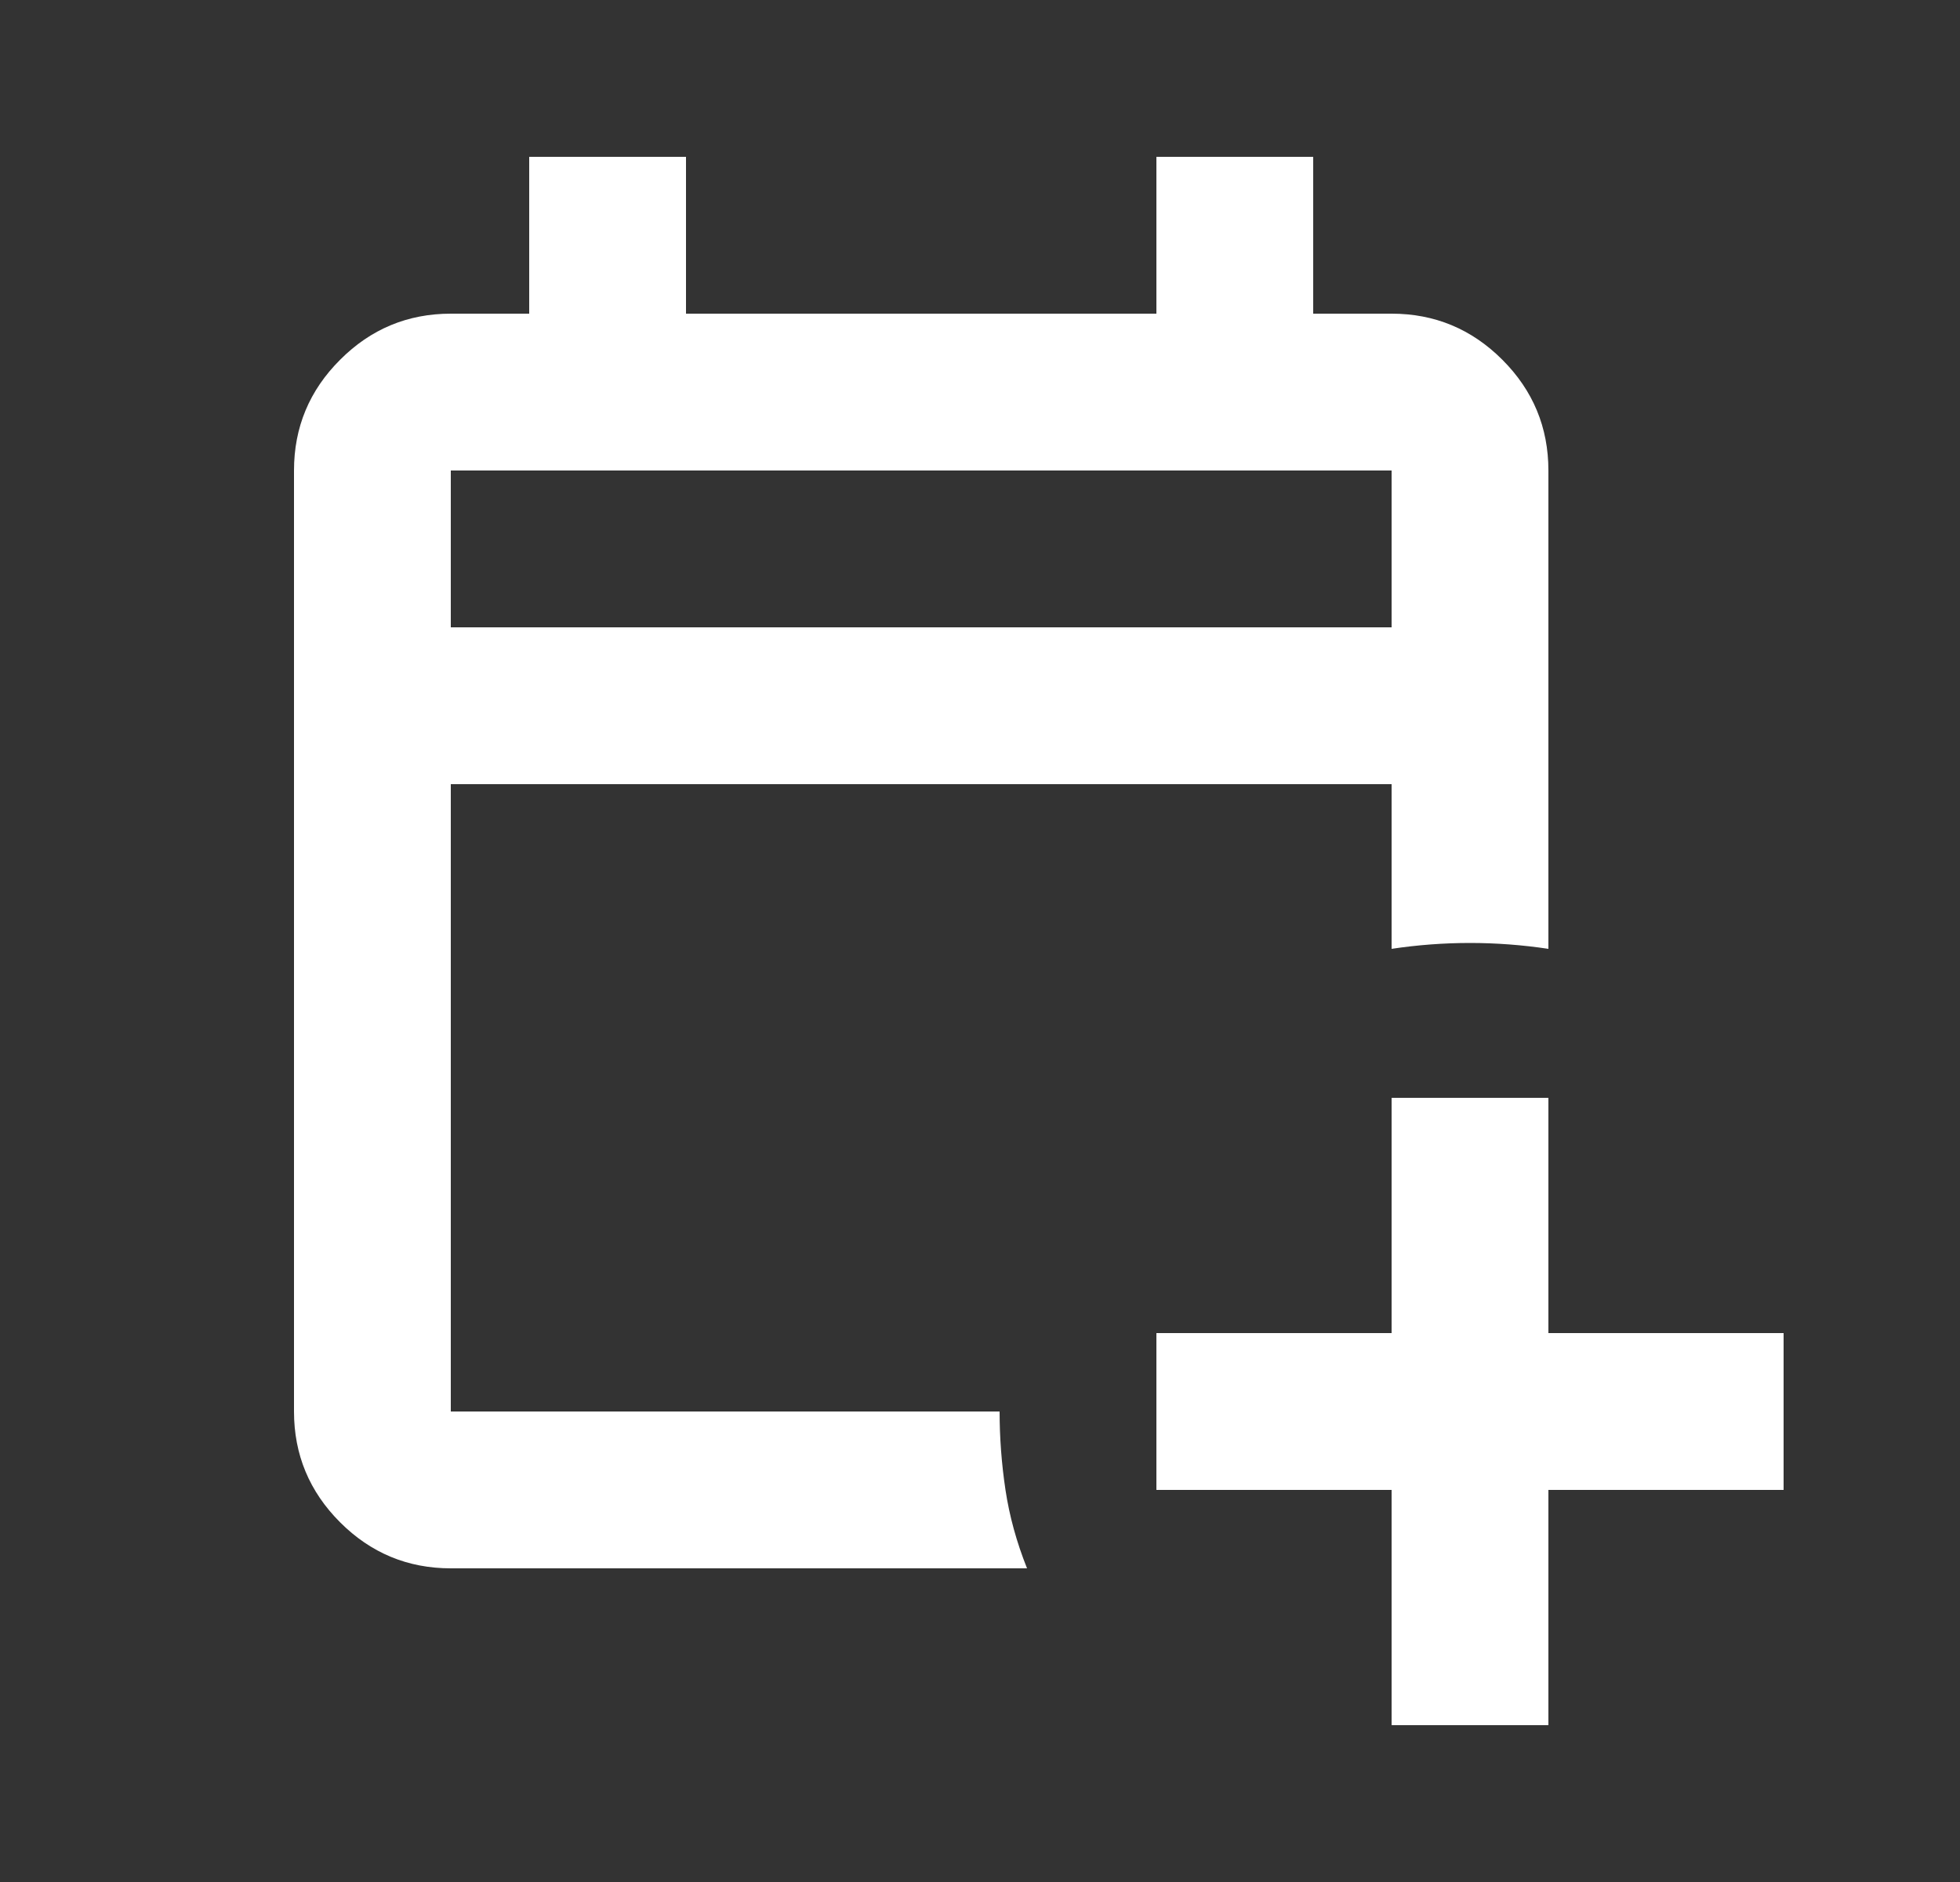 <svg width="25" height="24" viewBox="0 0 25 24" fill="none" xmlns="http://www.w3.org/2000/svg">
<rect x="0" y="0" width="25" height="24" fill="#333333" stroke="none"/>
<path d="M17.75 22V19H14.75V17H17.75V14H19.75V17H22.75V19H19.75V22H17.75ZM5.75 20C5.2 20 4.729 19.804 4.338 19.413C3.946 19.021 3.75 18.55 3.75 18V6C3.75 5.45 3.946 4.979 4.338 4.588C4.729 4.196 5.2 4 5.75 4H6.75V2H8.75V4H14.75V2H16.75V4H17.75C18.3 4 18.771 4.196 19.163 4.588C19.554 4.979 19.75 5.45 19.75 6V12.1C19.417 12.05 19.083 12.025 18.75 12.025C18.417 12.025 18.083 12.05 17.75 12.1V10H5.75V18H12.75C12.75 18.333 12.775 18.667 12.825 19C12.875 19.333 12.967 19.667 13.1 20H5.75ZM5.75 8H17.75V6H5.75V8Z" fill="white"/>
</svg>
